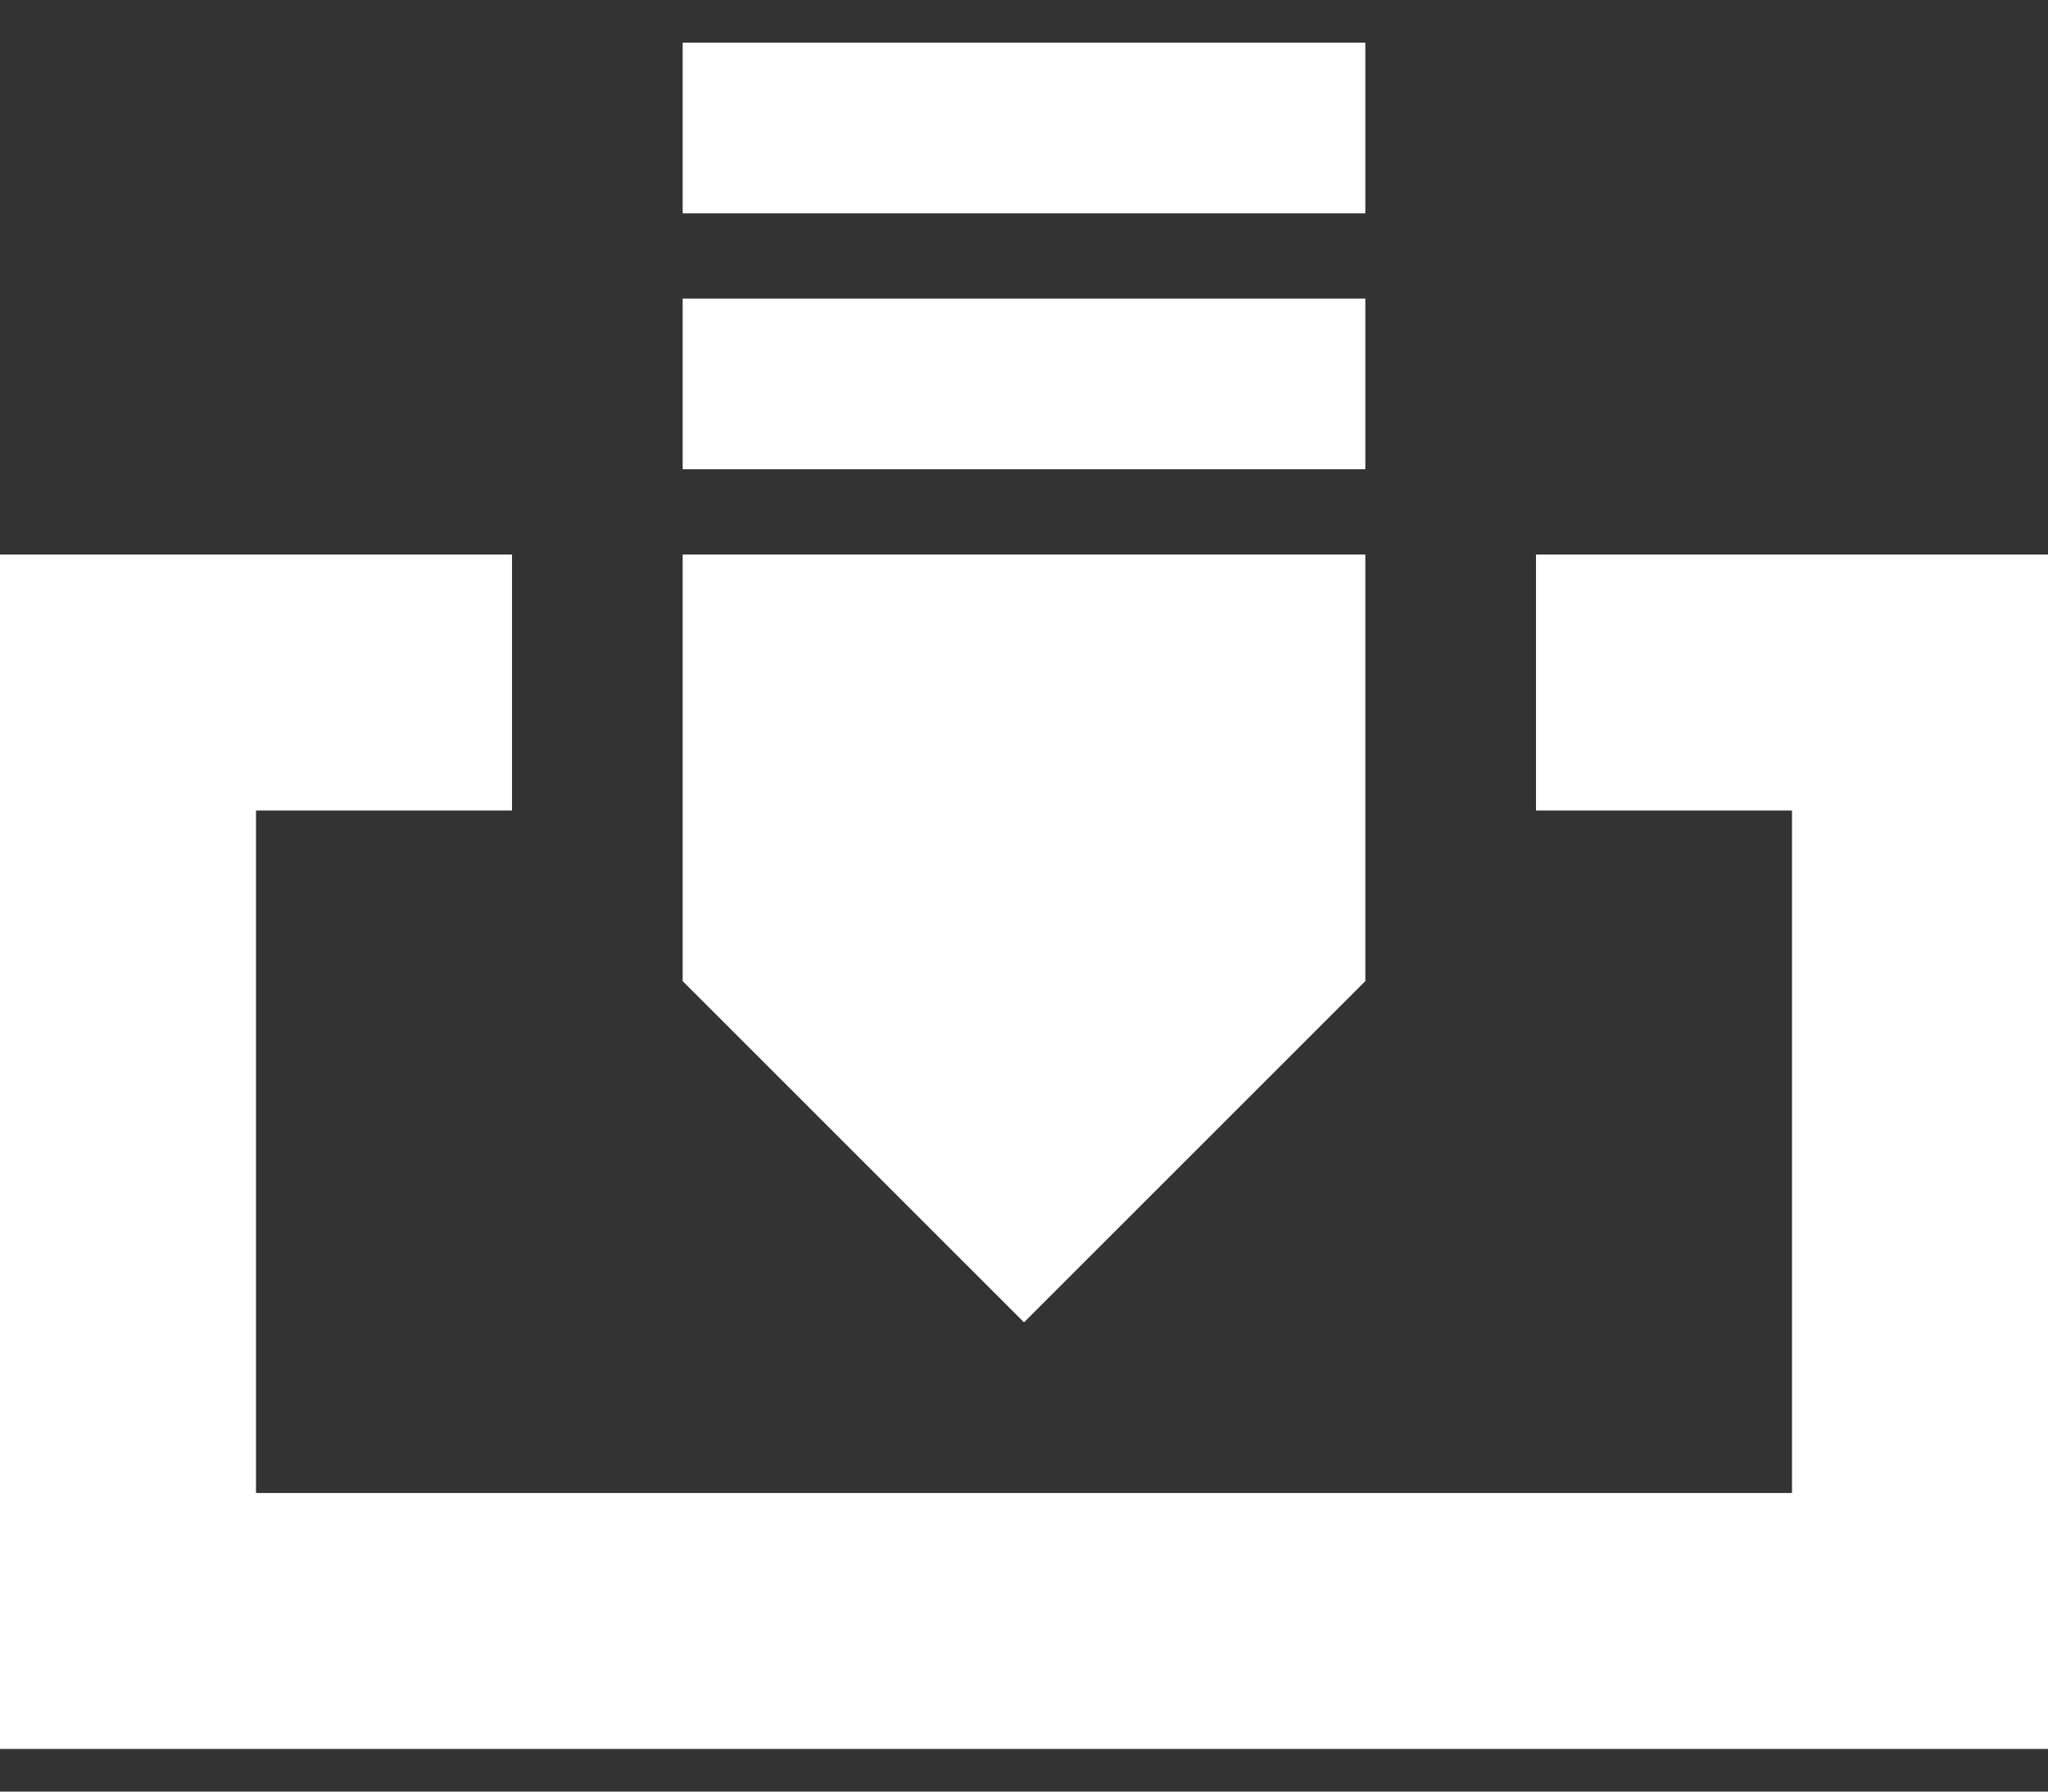 <?xml version="1.0" encoding="UTF-8" standalone="no"?>
<svg width="24px" height="21px" viewBox="0 0 24 21" version="1.1" xmlns="http://www.w3.org/2000/svg" xmlns:xlink="http://www.w3.org/1999/xlink" xmlns:sketch="http://www.bohemiancoding.com/sketch/ns">
    <rect x="0" y="0" width="24" height="21" fill="#333333" stroke="none"/>
    <!-- Generator: Sketch 3.3.1 (12002) - http://www.bohemiancoding.com/sketch -->
    <title>icon_download 2</title>
    <desc>Created with Sketch.</desc>
    <defs></defs>
    <g id="Product-Page" stroke="none" stroke-width="1" fill="none" fill-rule="evenodd" sketch:type="MSPage">
        <g id="Product-Page---Price-Box" sketch:type="MSArtboardGroup" transform="translate(-836, -1406)" fill="#FFFFFF">
            <g id="trial_version_button-copy-4" sketch:type="MSLayerGroup" transform="translate(816, 1395.5)">
                <g id="icon_download-2" transform="translate(20, 11)" sketch:type="MSShapeGroup">
                    <path d="M8,6 L8,11 L16,11 L16,6 L8,6 Z M8,11 L16,11 L12,15 L8,11 Z" id="Rectangle-64"></path>
                    <rect id="Rectangle-65" x="8" y="3" width="8" height="2"></rect>
                    <rect id="Rectangle-72" x="8" y="0" width="8" height="2"></rect>
                    <path d="M21.5,20 L24,20 L24,6 L21.5,6 L18,6 L18,9 L21,9 L21,17 L3,17 L3,9 L6,9 L6,6 L2.5,6 L0,6 L0,20 L2.5,20 L21.5,20 Z" id="Rectangle-62"></path>
                </g>
            </g>
        </g>
    </g>
</svg>